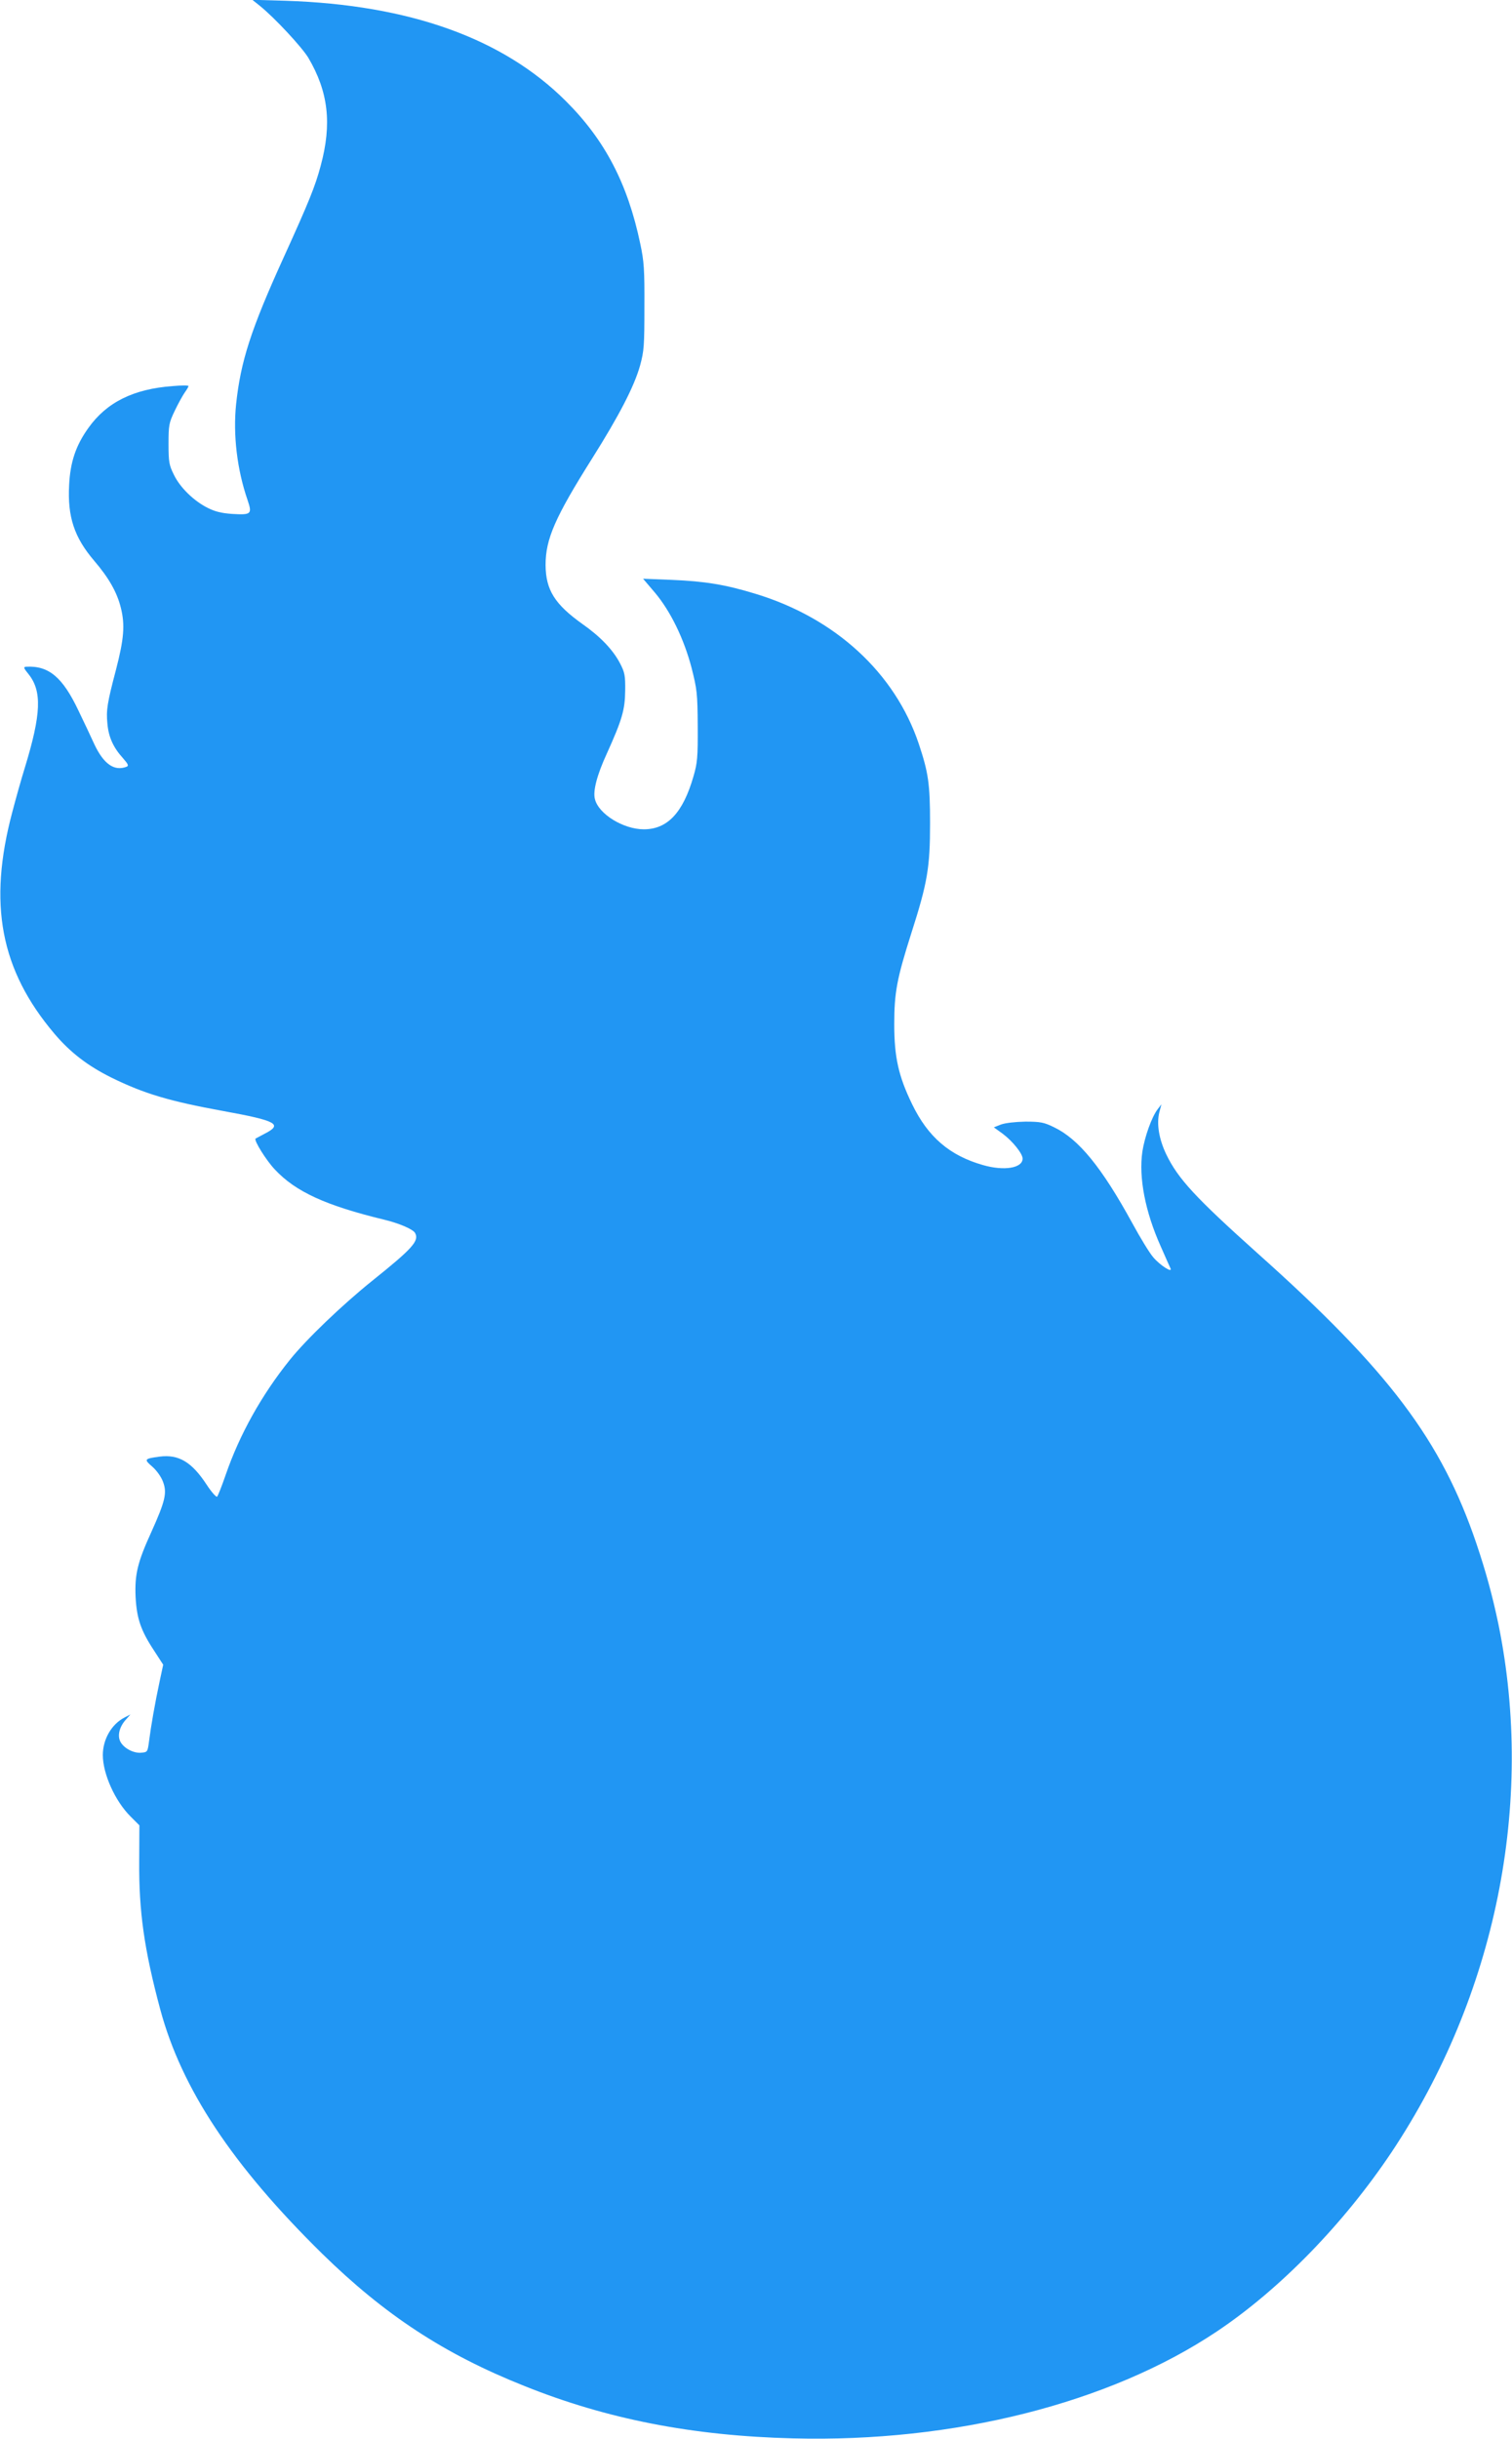 <?xml version="1.0" standalone="no"?>
<!DOCTYPE svg PUBLIC "-//W3C//DTD SVG 20010904//EN"
 "http://www.w3.org/TR/2001/REC-SVG-20010904/DTD/svg10.dtd">
<svg version="1.0" xmlns="http://www.w3.org/2000/svg"
 width="794pt" height="1280pt" viewBox="0 0 794 1280"
 preserveAspectRatio="xMidYMid meet">
<g transform="translate(0,1280) scale(0.1,-0.1)"
fill="#2196f3" stroke="none">
<path d="M1365 12769 c78 -63 220 -216 254 -272 105 -178 125 -346 65 -567
-28 -106 -62 -190 -194 -480 -173 -380 -226 -546 -250 -770 -17 -161 5 -345
60 -504 25 -74 20 -79 -81 -73 -56 4 -89 12 -129 32 -73 37 -145 107 -177 174
-25 50 -28 67 -28 161 0 98 2 110 32 173 18 38 42 81 53 97 11 15 20 31 20 34
0 4 -37 4 -82 0 -207 -15 -348 -85 -444 -220 -66 -92 -95 -179 -101 -299 -9
-167 27 -275 131 -397 78 -91 121 -167 141 -249 22 -89 16 -162 -26 -324 -46
-174 -52 -213 -45 -282 6 -71 31 -126 82 -182 28 -32 31 -40 18 -45 -64 -24
-119 14 -168 117 -18 40 -56 120 -84 178 -83 175 -156 237 -275 230 -15 -1
-13 -7 13 -39 71 -89 67 -208 -20 -492 -18 -58 -47 -161 -65 -230 -129 -483
-63 -830 221 -1165 84 -99 176 -169 299 -230 173 -85 306 -124 585 -175 286
-52 318 -70 217 -121 -23 -12 -43 -23 -45 -24 -10 -9 57 -116 102 -163 109
-116 266 -188 571 -262 80 -19 155 -51 165 -71 22 -41 -14 -81 -225 -250 -157
-126 -345 -306 -432 -414 -149 -185 -265 -393 -338 -605 -20 -58 -40 -109 -45
-114 -4 -4 -29 23 -55 63 -78 119 -147 160 -247 147 -81 -11 -83 -14 -39 -52
23 -20 47 -53 57 -80 22 -58 12 -101 -61 -263 -73 -160 -88 -223 -83 -341 6
-113 27 -176 97 -282 l48 -74 -18 -84 c-25 -116 -47 -243 -56 -315 -8 -60 -8
-60 -43 -63 -43 -3 -97 28 -111 65 -12 32 1 76 34 111 l22 25 -31 -16 c-68
-35 -114 -114 -114 -197 0 -99 64 -241 145 -322 l47 -47 -1 -188 c-2 -263 26
-463 110 -776 112 -418 380 -821 850 -1283 329 -322 641 -527 1060 -694 435
-175 886 -263 1414 -276 844 -22 1661 184 2225 561 332 222 666 565 917 940
548 822 753 1833 562 2770 -31 148 -65 274 -116 425 -184 542 -459 907 -1148
1522 -327 293 -419 392 -481 521 -38 80 -51 159 -36 220 l11 42 -19 -25 c-32
-41 -69 -146 -81 -223 -20 -137 15 -316 96 -497 25 -58 49 -110 52 -117 10
-25 -56 18 -90 58 -19 21 -69 103 -112 182 -160 292 -281 440 -411 502 -51 25
-71 29 -149 29 -54 -1 -105 -7 -128 -15 l-38 -15 47 -34 c52 -39 104 -104 104
-130 0 -50 -97 -66 -208 -34 -176 50 -289 148 -372 319 -72 148 -94 248 -94
420 0 167 14 240 90 479 85 265 98 345 98 576 0 207 -9 266 -59 416 -125 373
-439 661 -858 788 -157 48 -266 66 -441 73 l-149 6 63 -74 c82 -98 152 -242
192 -395 28 -111 31 -132 32 -304 1 -164 -2 -194 -22 -263 -55 -192 -137 -279
-261 -279 -107 0 -238 80 -257 159 -11 42 11 126 62 237 81 179 96 231 97 331
1 80 -2 96 -27 144 -37 71 -103 140 -197 206 -146 104 -193 179 -194 310 0
136 49 249 245 560 141 224 220 376 251 486 21 77 23 103 23 309 1 195 -2 239
-22 332 -66 314 -185 543 -391 748 -330 329 -821 505 -1471 526 l-175 5 40
-32z"/>
</g>
</svg>

